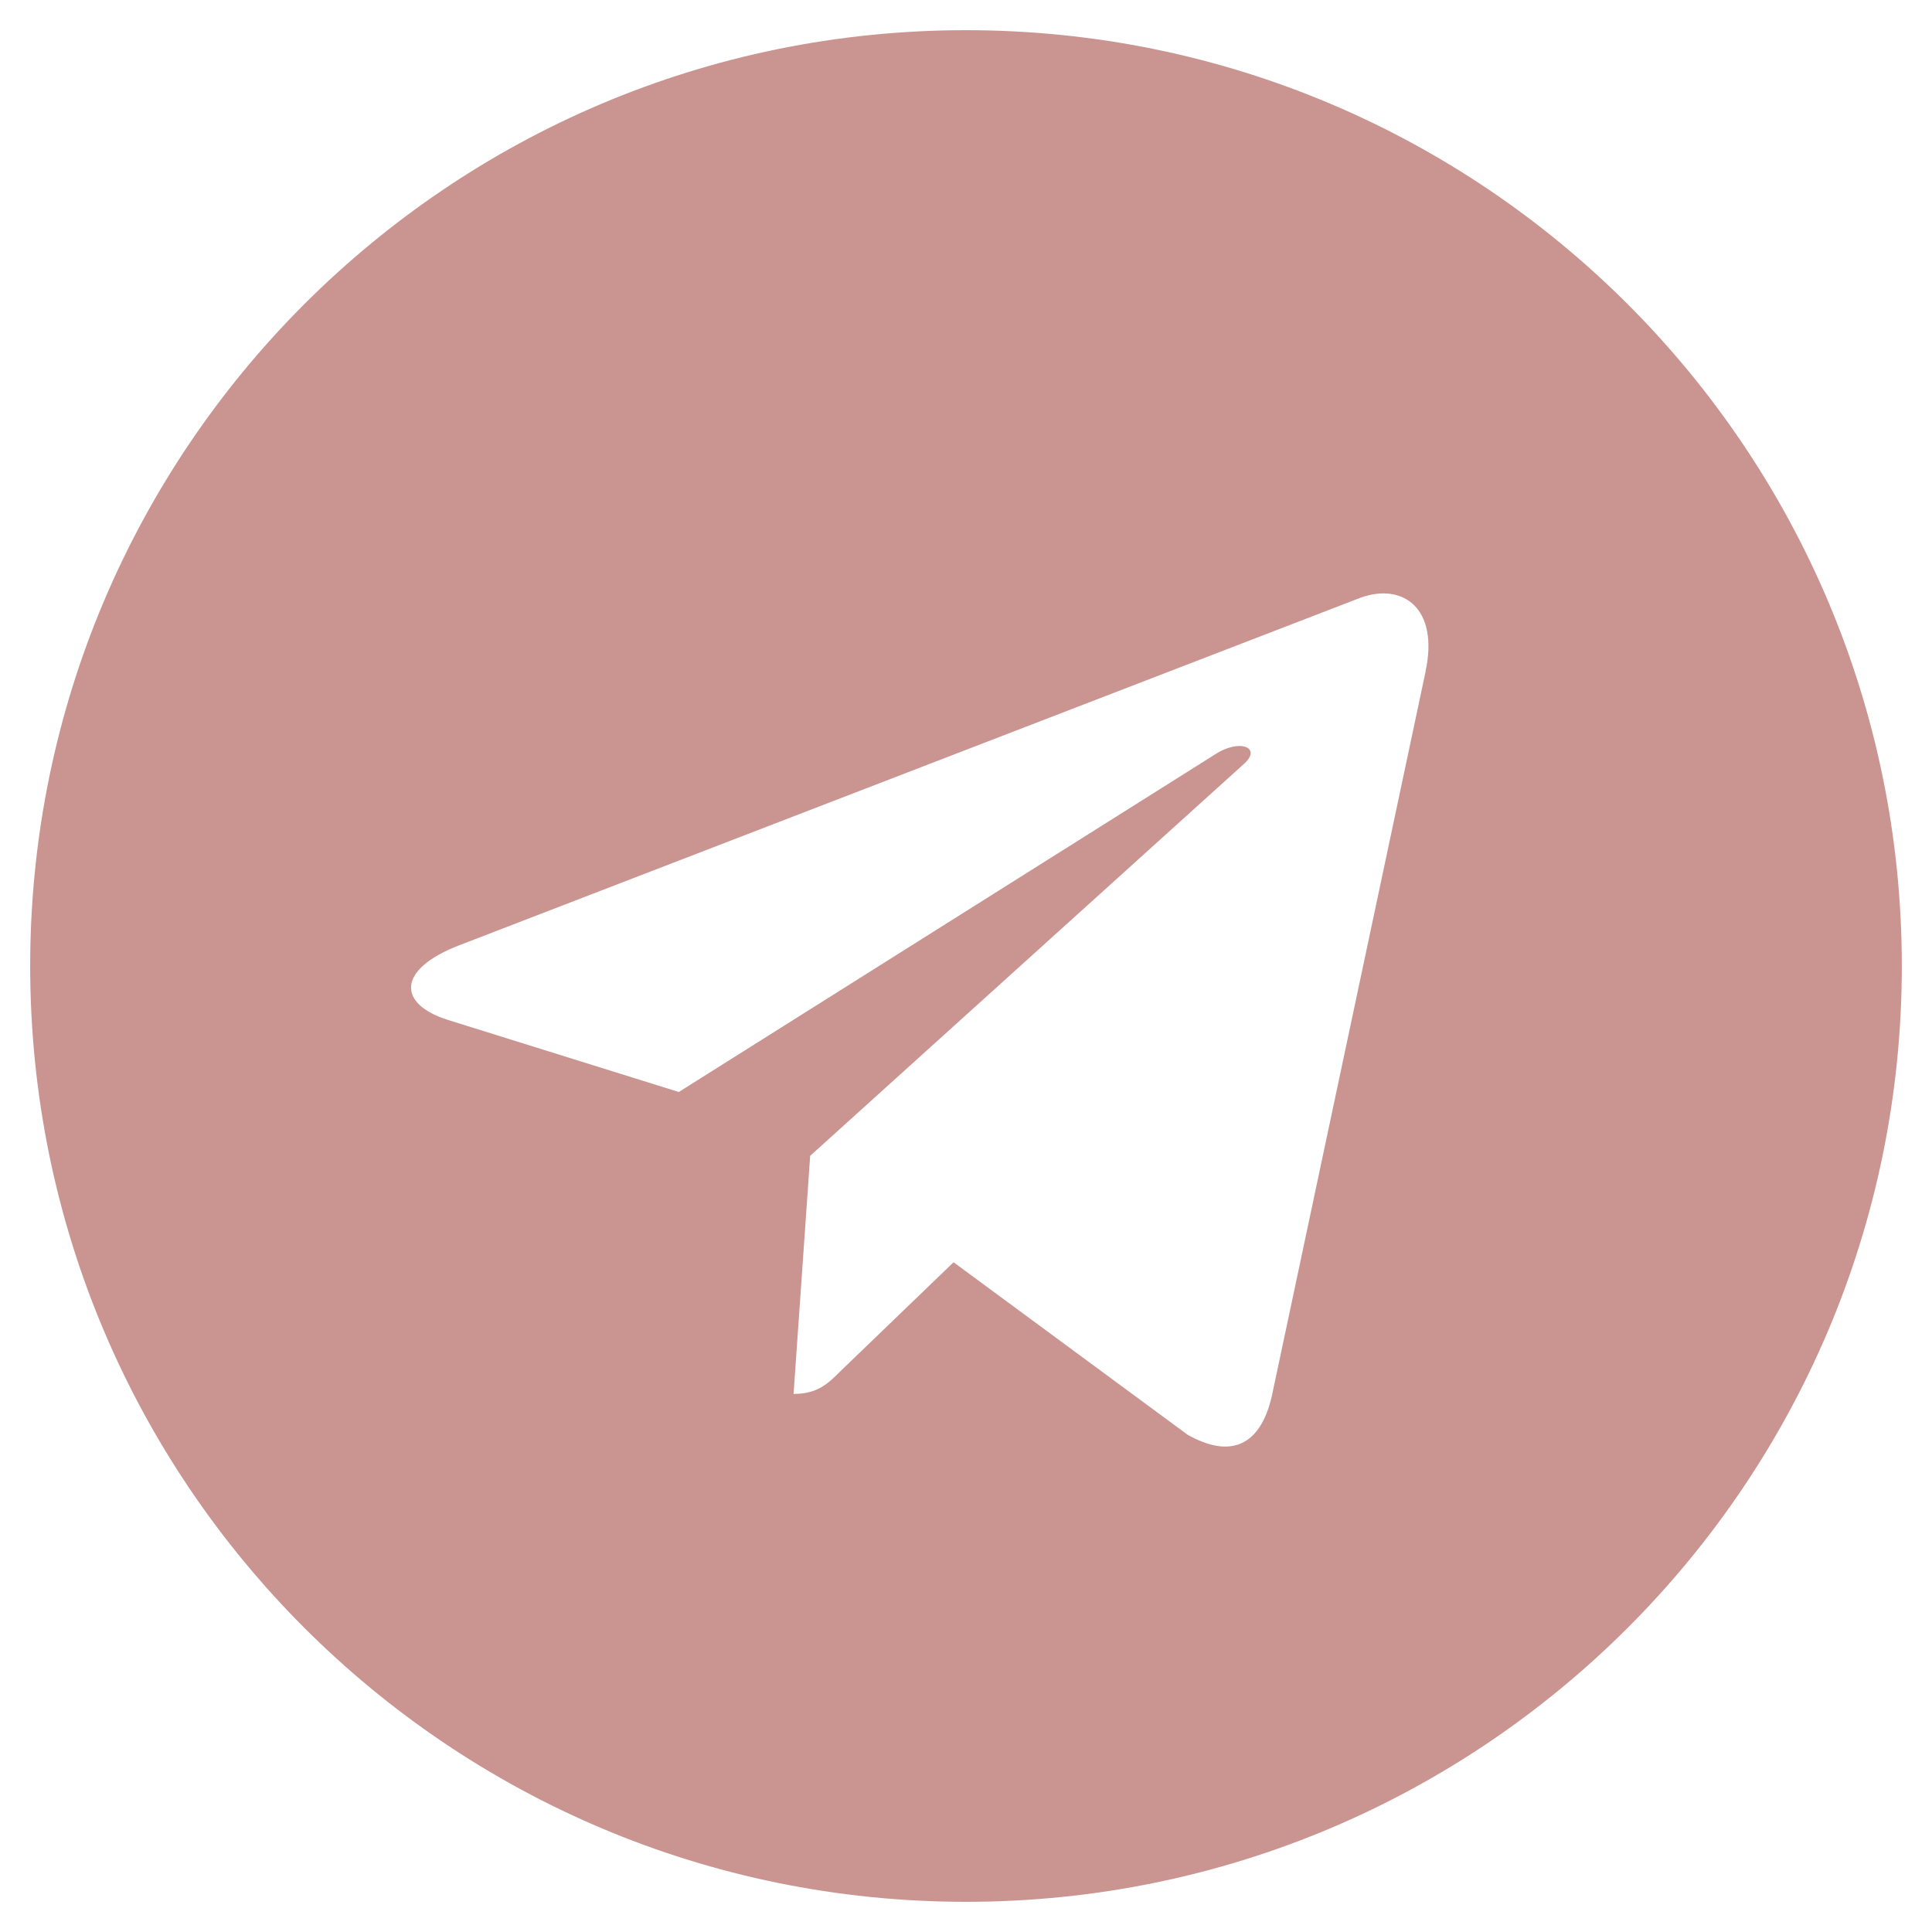 <?xml version="1.0" encoding="UTF-8"?> <svg xmlns="http://www.w3.org/2000/svg" width="256" height="256" viewBox="0 0 256 256" fill="none"> <path d="M128 4C59.496 4 4 59.504 4 128C4 196.496 59.504 252 128 252C196.504 252 252 196.496 252 128C252 59.504 196.496 4 128 4ZM188.904 88.952L168.552 184.856C167.048 191.656 163 193.304 157.352 190.104L126.352 167.256L111.4 181.656C109.752 183.304 108.352 184.704 105.152 184.704L107.352 153.152L164.8 101.248C167.304 99.048 164.248 97.8 160.944 100L89.944 144.696L59.344 135.144C52.696 133.048 52.544 128.496 60.744 125.296L180.296 79.192C185.848 77.192 190.696 80.544 188.896 88.944L188.904 88.952Z" fill="#CA9490"></path> </svg> 